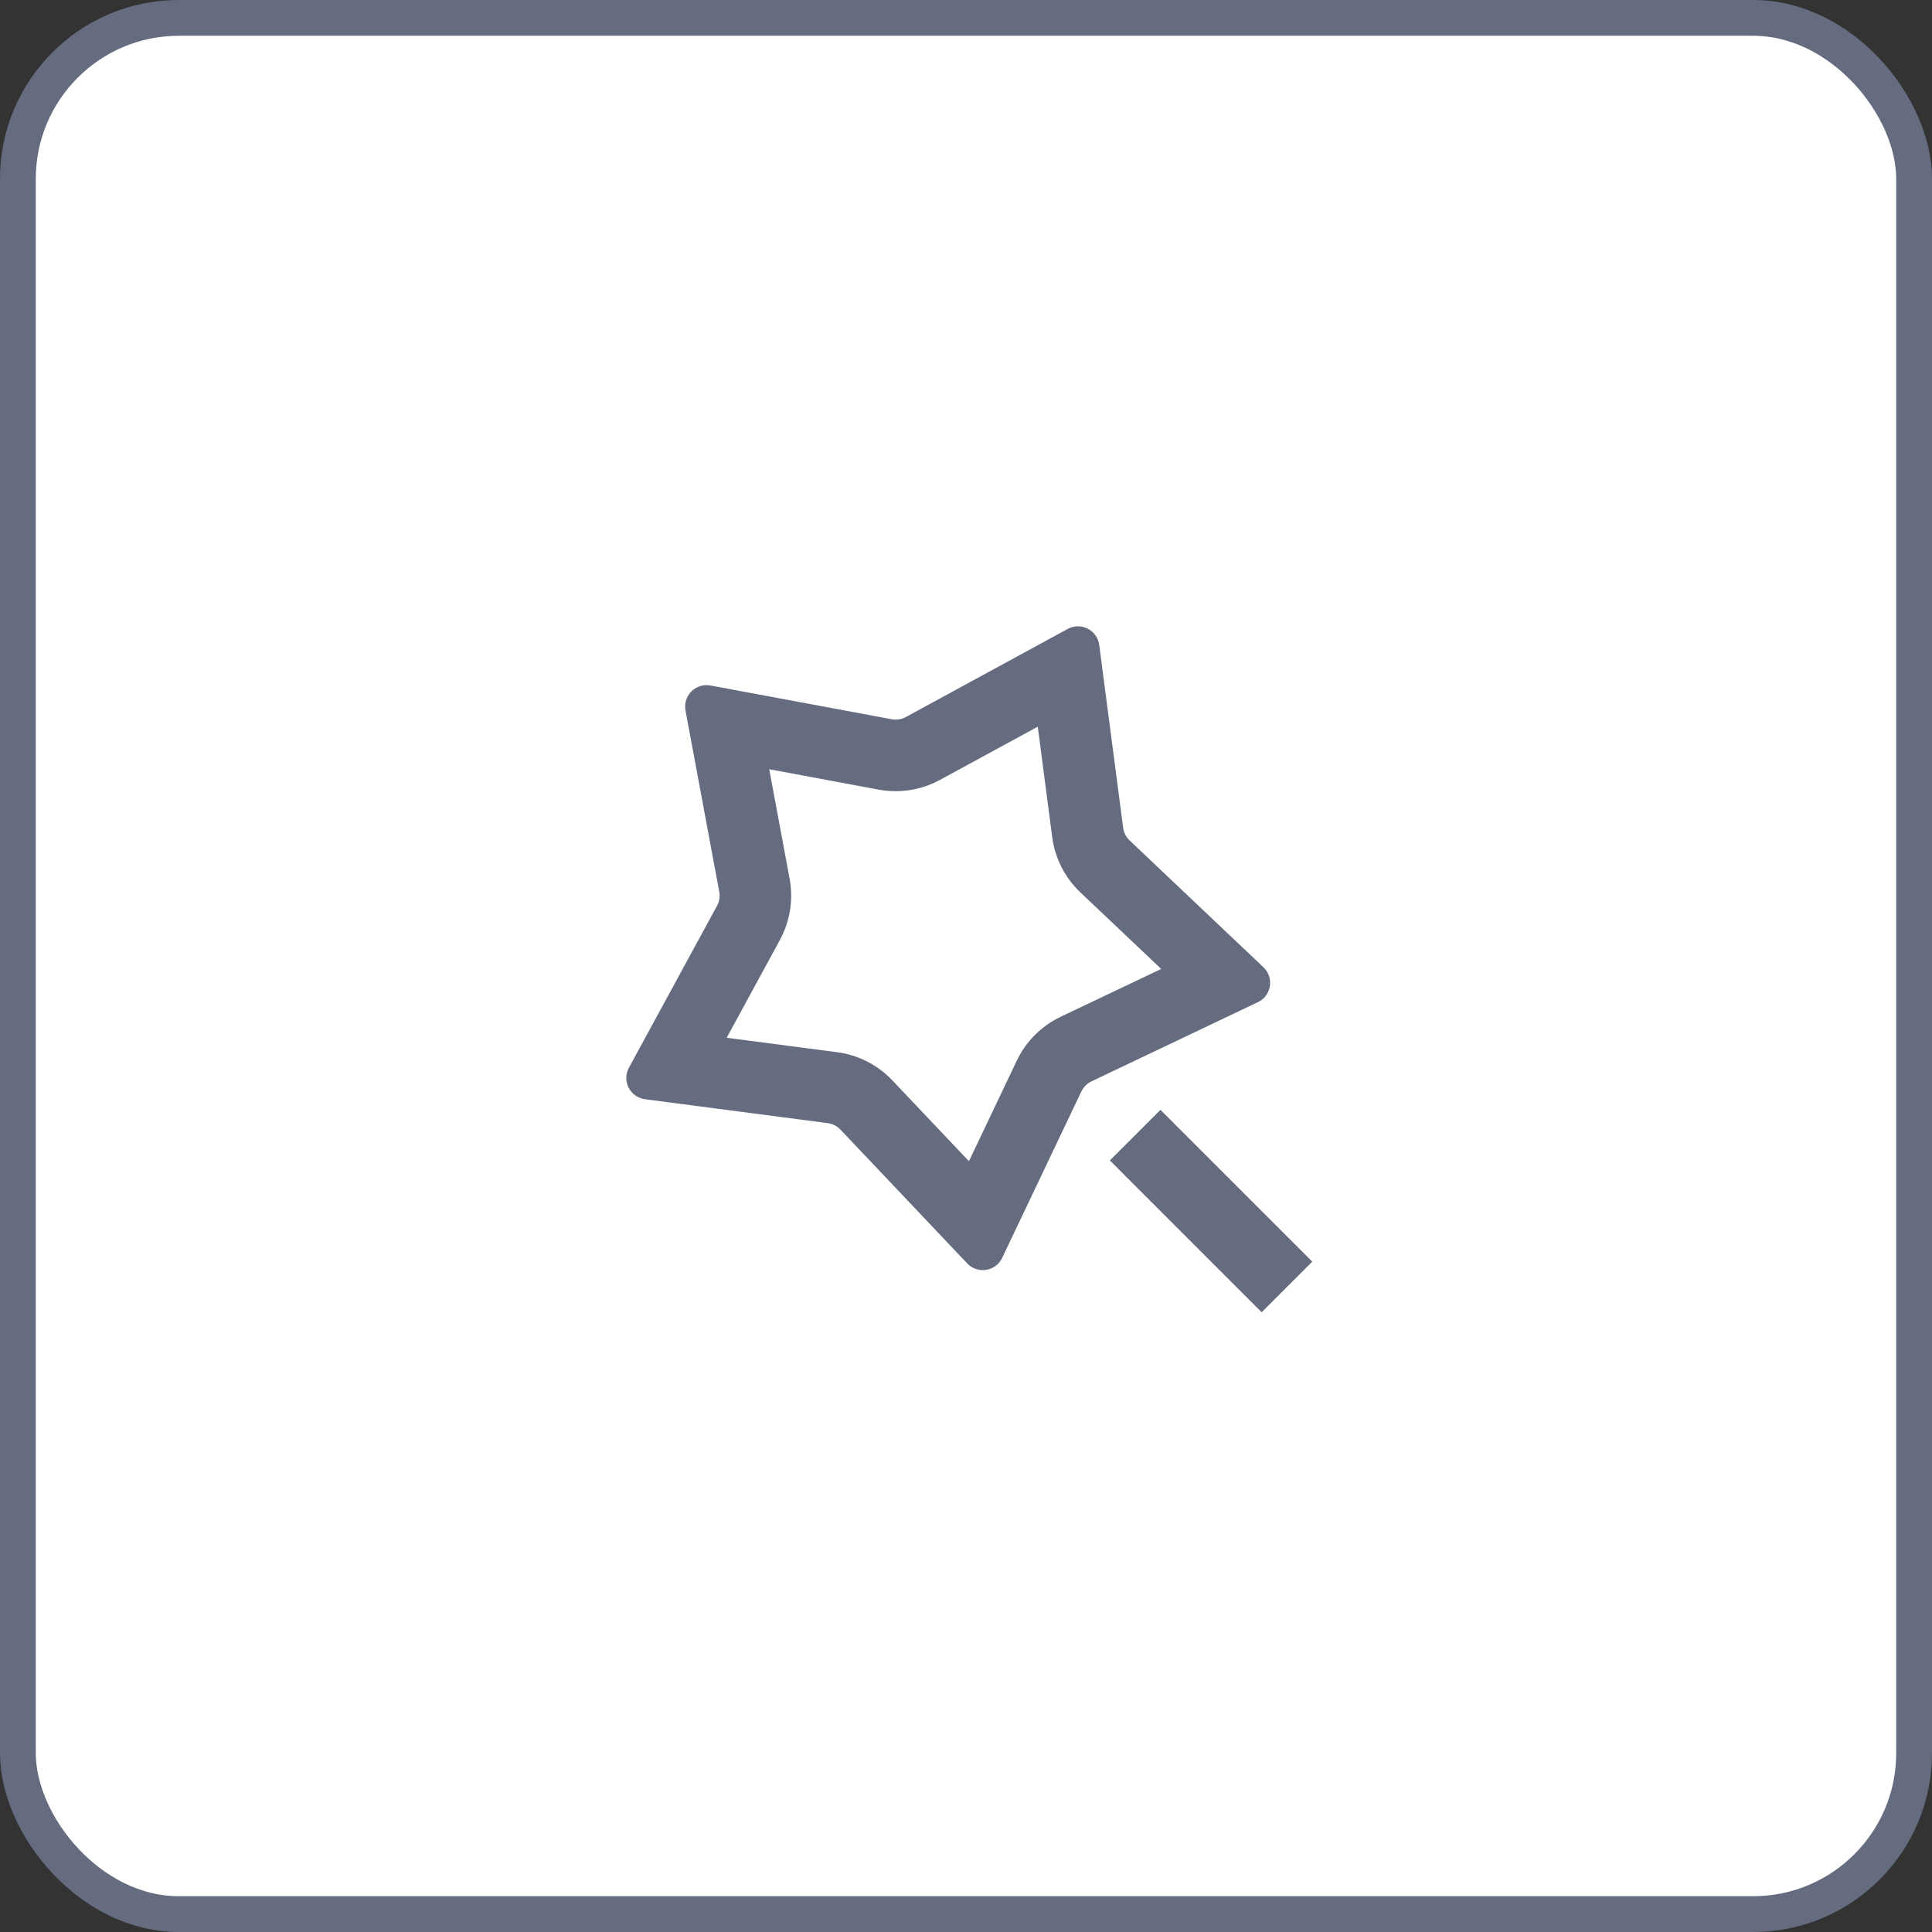 <svg width="54" height="54" viewBox="0 0 54 54" fill="none" xmlns="http://www.w3.org/2000/svg">
<rect x="0" y="0" width="54" height="54" fill="#333333" stroke="none"/>
<rect x="0.5" y="0.5" width="53" height="53" rx="4.5" fill="white"/>
<rect x="0.5" y="0.5" width="53" height="53" rx="4.5" stroke="#656C80"/>
<path d="M30.199 24.945C29.765 24.534 29.486 23.986 29.409 23.394L29.006 20.311L26.275 21.797C25.75 22.083 25.143 22.179 24.556 22.07L21.5 21.5L22.069 24.556C22.179 25.143 22.083 25.75 21.797 26.275L20.311 29.006L23.394 29.409C23.986 29.486 24.534 29.765 24.944 30.199L27.082 32.456L28.418 29.649C28.674 29.109 29.109 28.675 29.648 28.418L32.456 27.082L30.199 24.945ZM30.224 30.508L28.011 35.158C27.869 35.457 27.511 35.584 27.212 35.442C27.145 35.41 27.084 35.367 27.034 35.313L23.492 31.574C23.398 31.474 23.271 31.41 23.134 31.392L18.028 30.724C17.7 30.681 17.468 30.38 17.511 30.052C17.521 29.978 17.544 29.907 17.579 29.843L20.04 25.319C20.106 25.198 20.128 25.058 20.103 24.922L19.16 19.86C19.099 19.534 19.314 19.221 19.64 19.16C19.713 19.147 19.787 19.147 19.86 19.16L24.922 20.103C25.058 20.129 25.198 20.106 25.319 20.041L29.842 17.579C30.134 17.421 30.498 17.528 30.656 17.819C30.692 17.884 30.715 17.955 30.724 18.028L31.392 23.135C31.41 23.271 31.474 23.398 31.574 23.492L35.313 27.034C35.553 27.262 35.564 27.642 35.336 27.882C35.285 27.936 35.225 27.98 35.158 28.011L30.508 30.224C30.383 30.283 30.283 30.384 30.224 30.508ZM31.021 32.435L32.435 31.021L36.678 35.263L35.263 36.678L31.021 32.435Z" fill="#656C80"/>
</svg>
